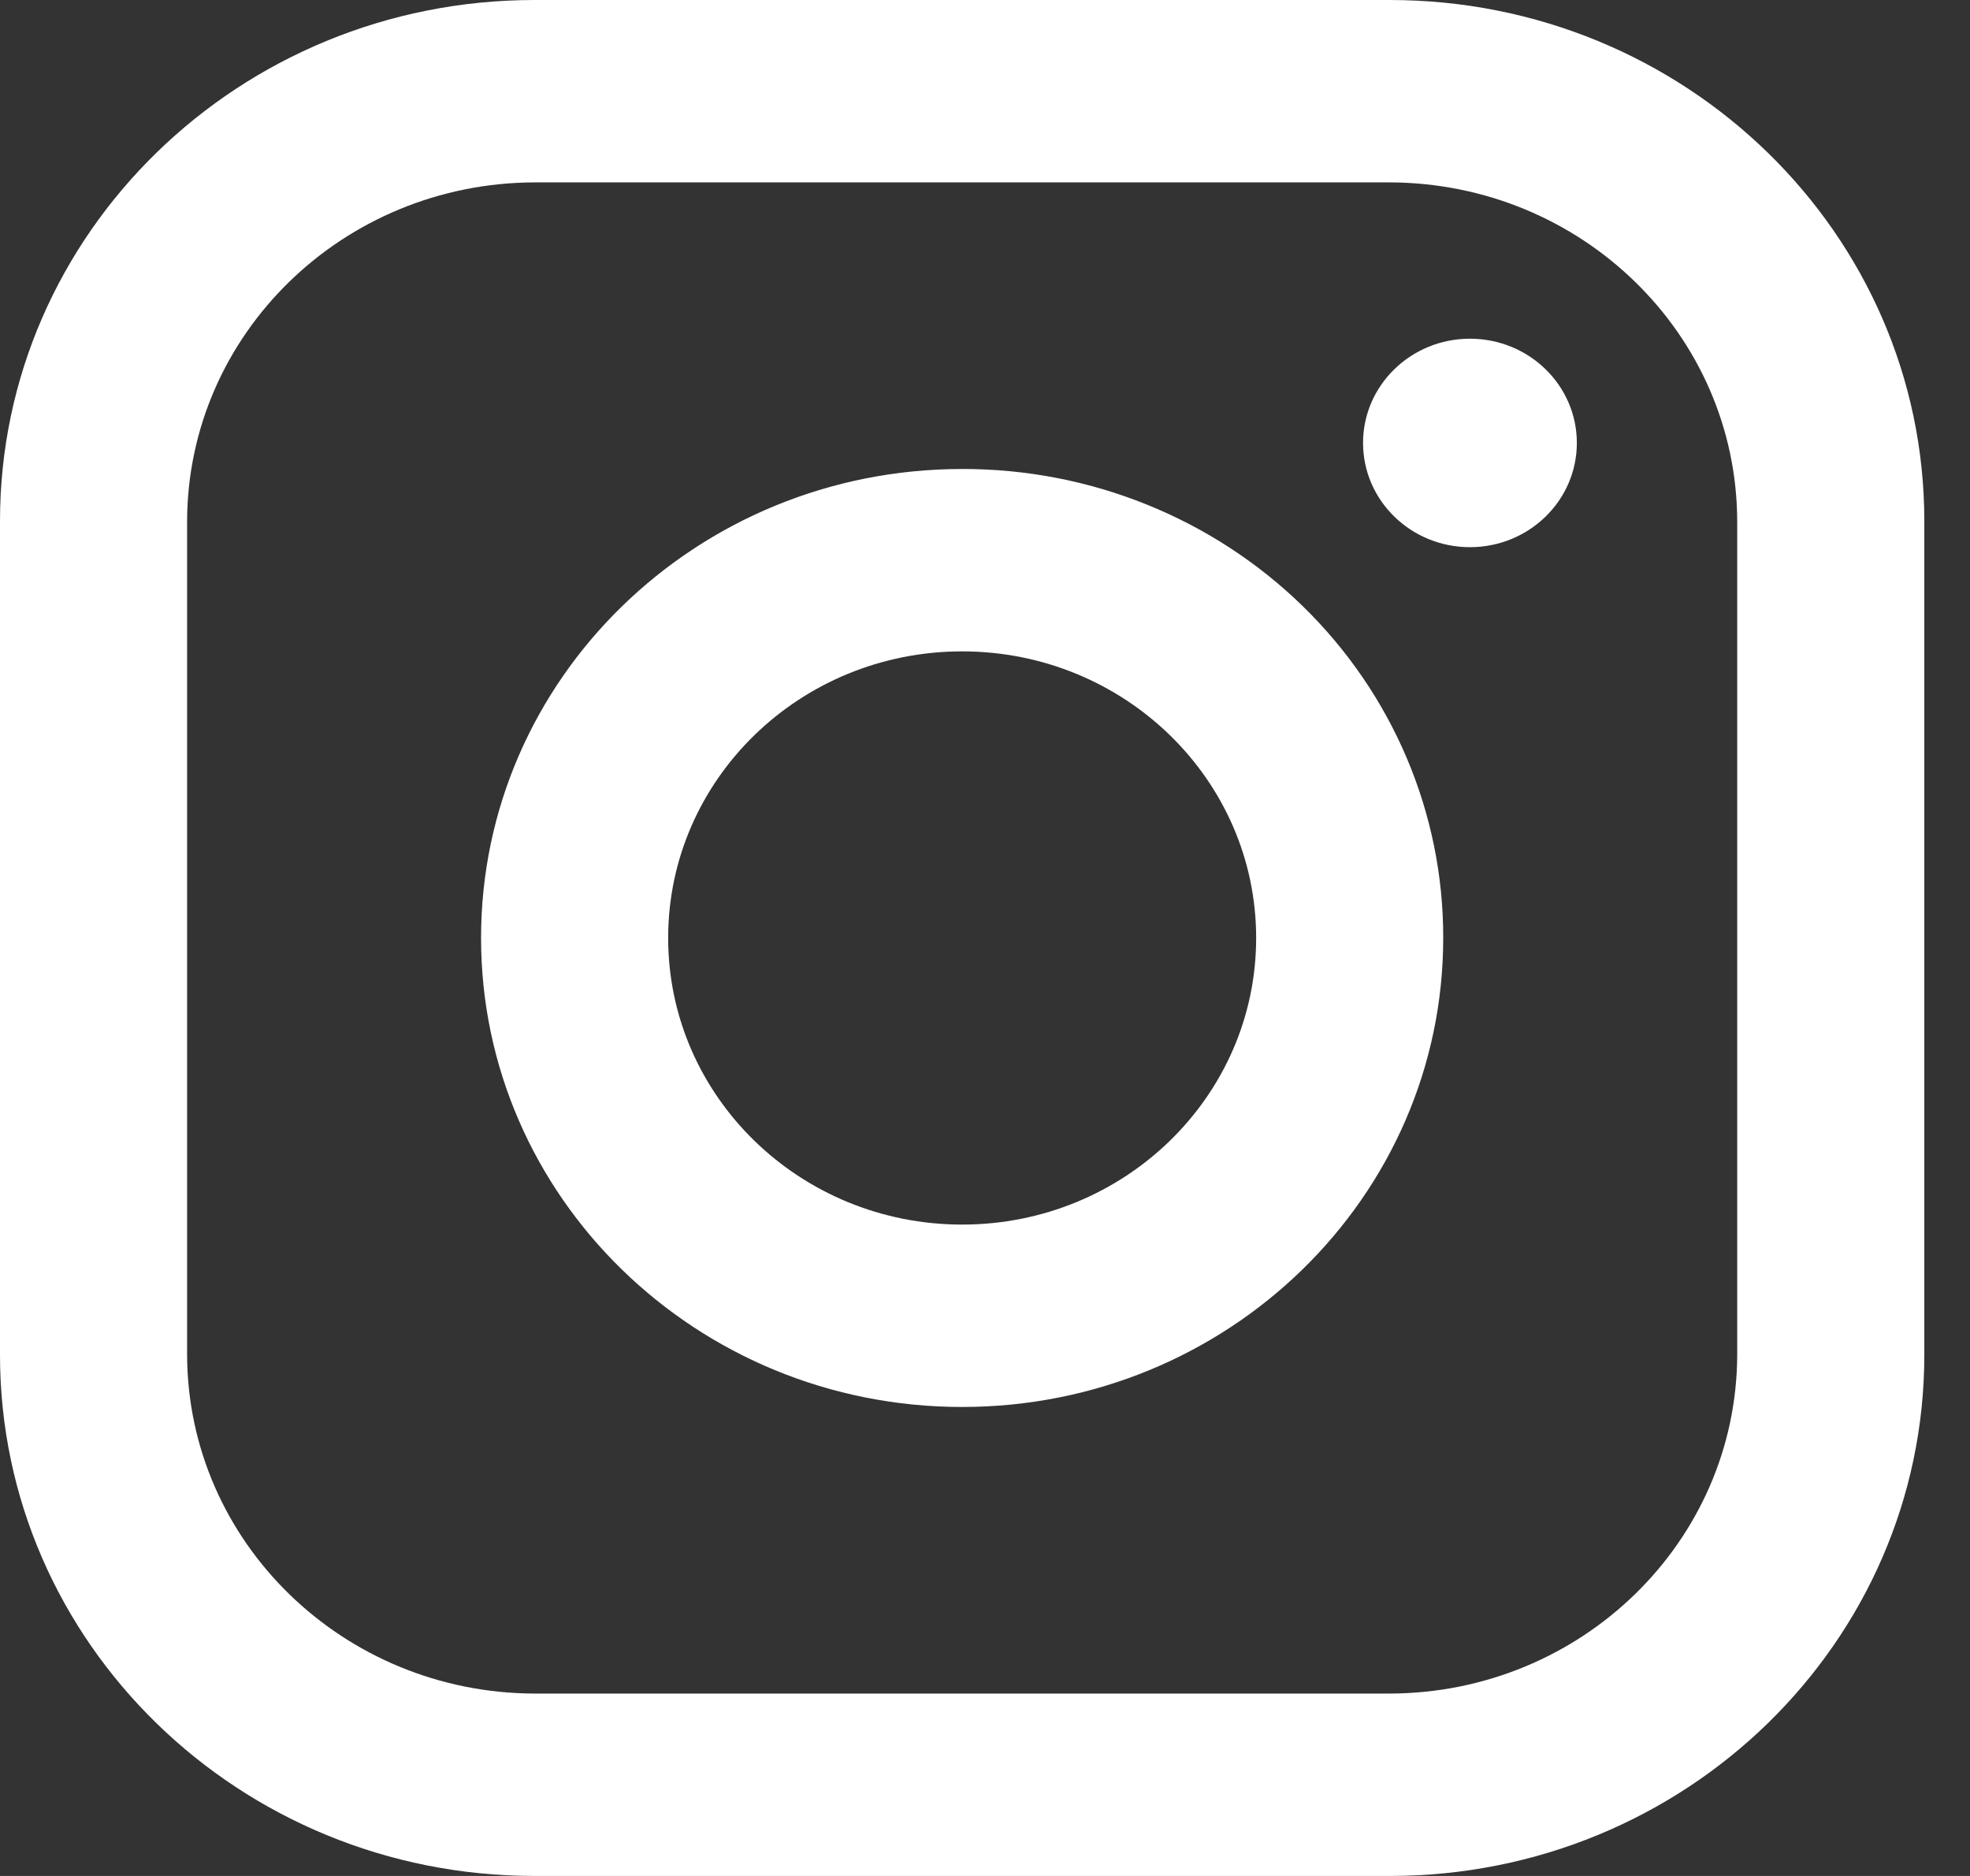 <svg width="42" height="40" viewBox="0 0 42 40" fill="none" xmlns="http://www.w3.org/2000/svg">
<rect x="0" y="0" width="42" height="40" fill="#333333" stroke="none"/>
<path fill-rule="evenodd" clip-rule="evenodd" d="M29.63 0H11.396C5.102 0 0 4.975 0 11.111V28.889C0 35.025 5.102 40 11.396 40H29.63C35.923 40 41.026 35.025 41.026 28.889V11.111C41.026 4.975 35.923 0 29.63 0ZM37.037 28.889C37.025 32.872 33.715 36.099 29.63 36.111H11.396C7.31 36.099 4.001 32.872 3.989 28.889V11.111C4.001 7.127 7.31 3.901 11.396 3.889H29.63C33.715 3.901 37.025 7.127 37.037 11.111V28.889ZM31.339 11.667C32.598 11.667 33.618 10.672 33.618 9.444C33.618 8.217 32.598 7.222 31.339 7.222C30.08 7.222 29.06 8.217 29.06 9.444C29.06 10.672 30.08 11.667 31.339 11.667ZM20.513 10C14.848 10 10.256 14.477 10.256 20C10.256 25.523 14.848 30 20.513 30C26.177 30 30.769 25.523 30.769 20C30.775 17.346 29.697 14.799 27.772 12.922C25.847 11.046 23.235 9.994 20.513 10ZM14.245 20C14.245 23.375 17.051 26.111 20.513 26.111C23.974 26.111 26.781 23.375 26.781 20C26.781 16.625 23.974 13.889 20.513 13.889C17.051 13.889 14.245 16.625 14.245 20Z" fill="white"/>
</svg>

